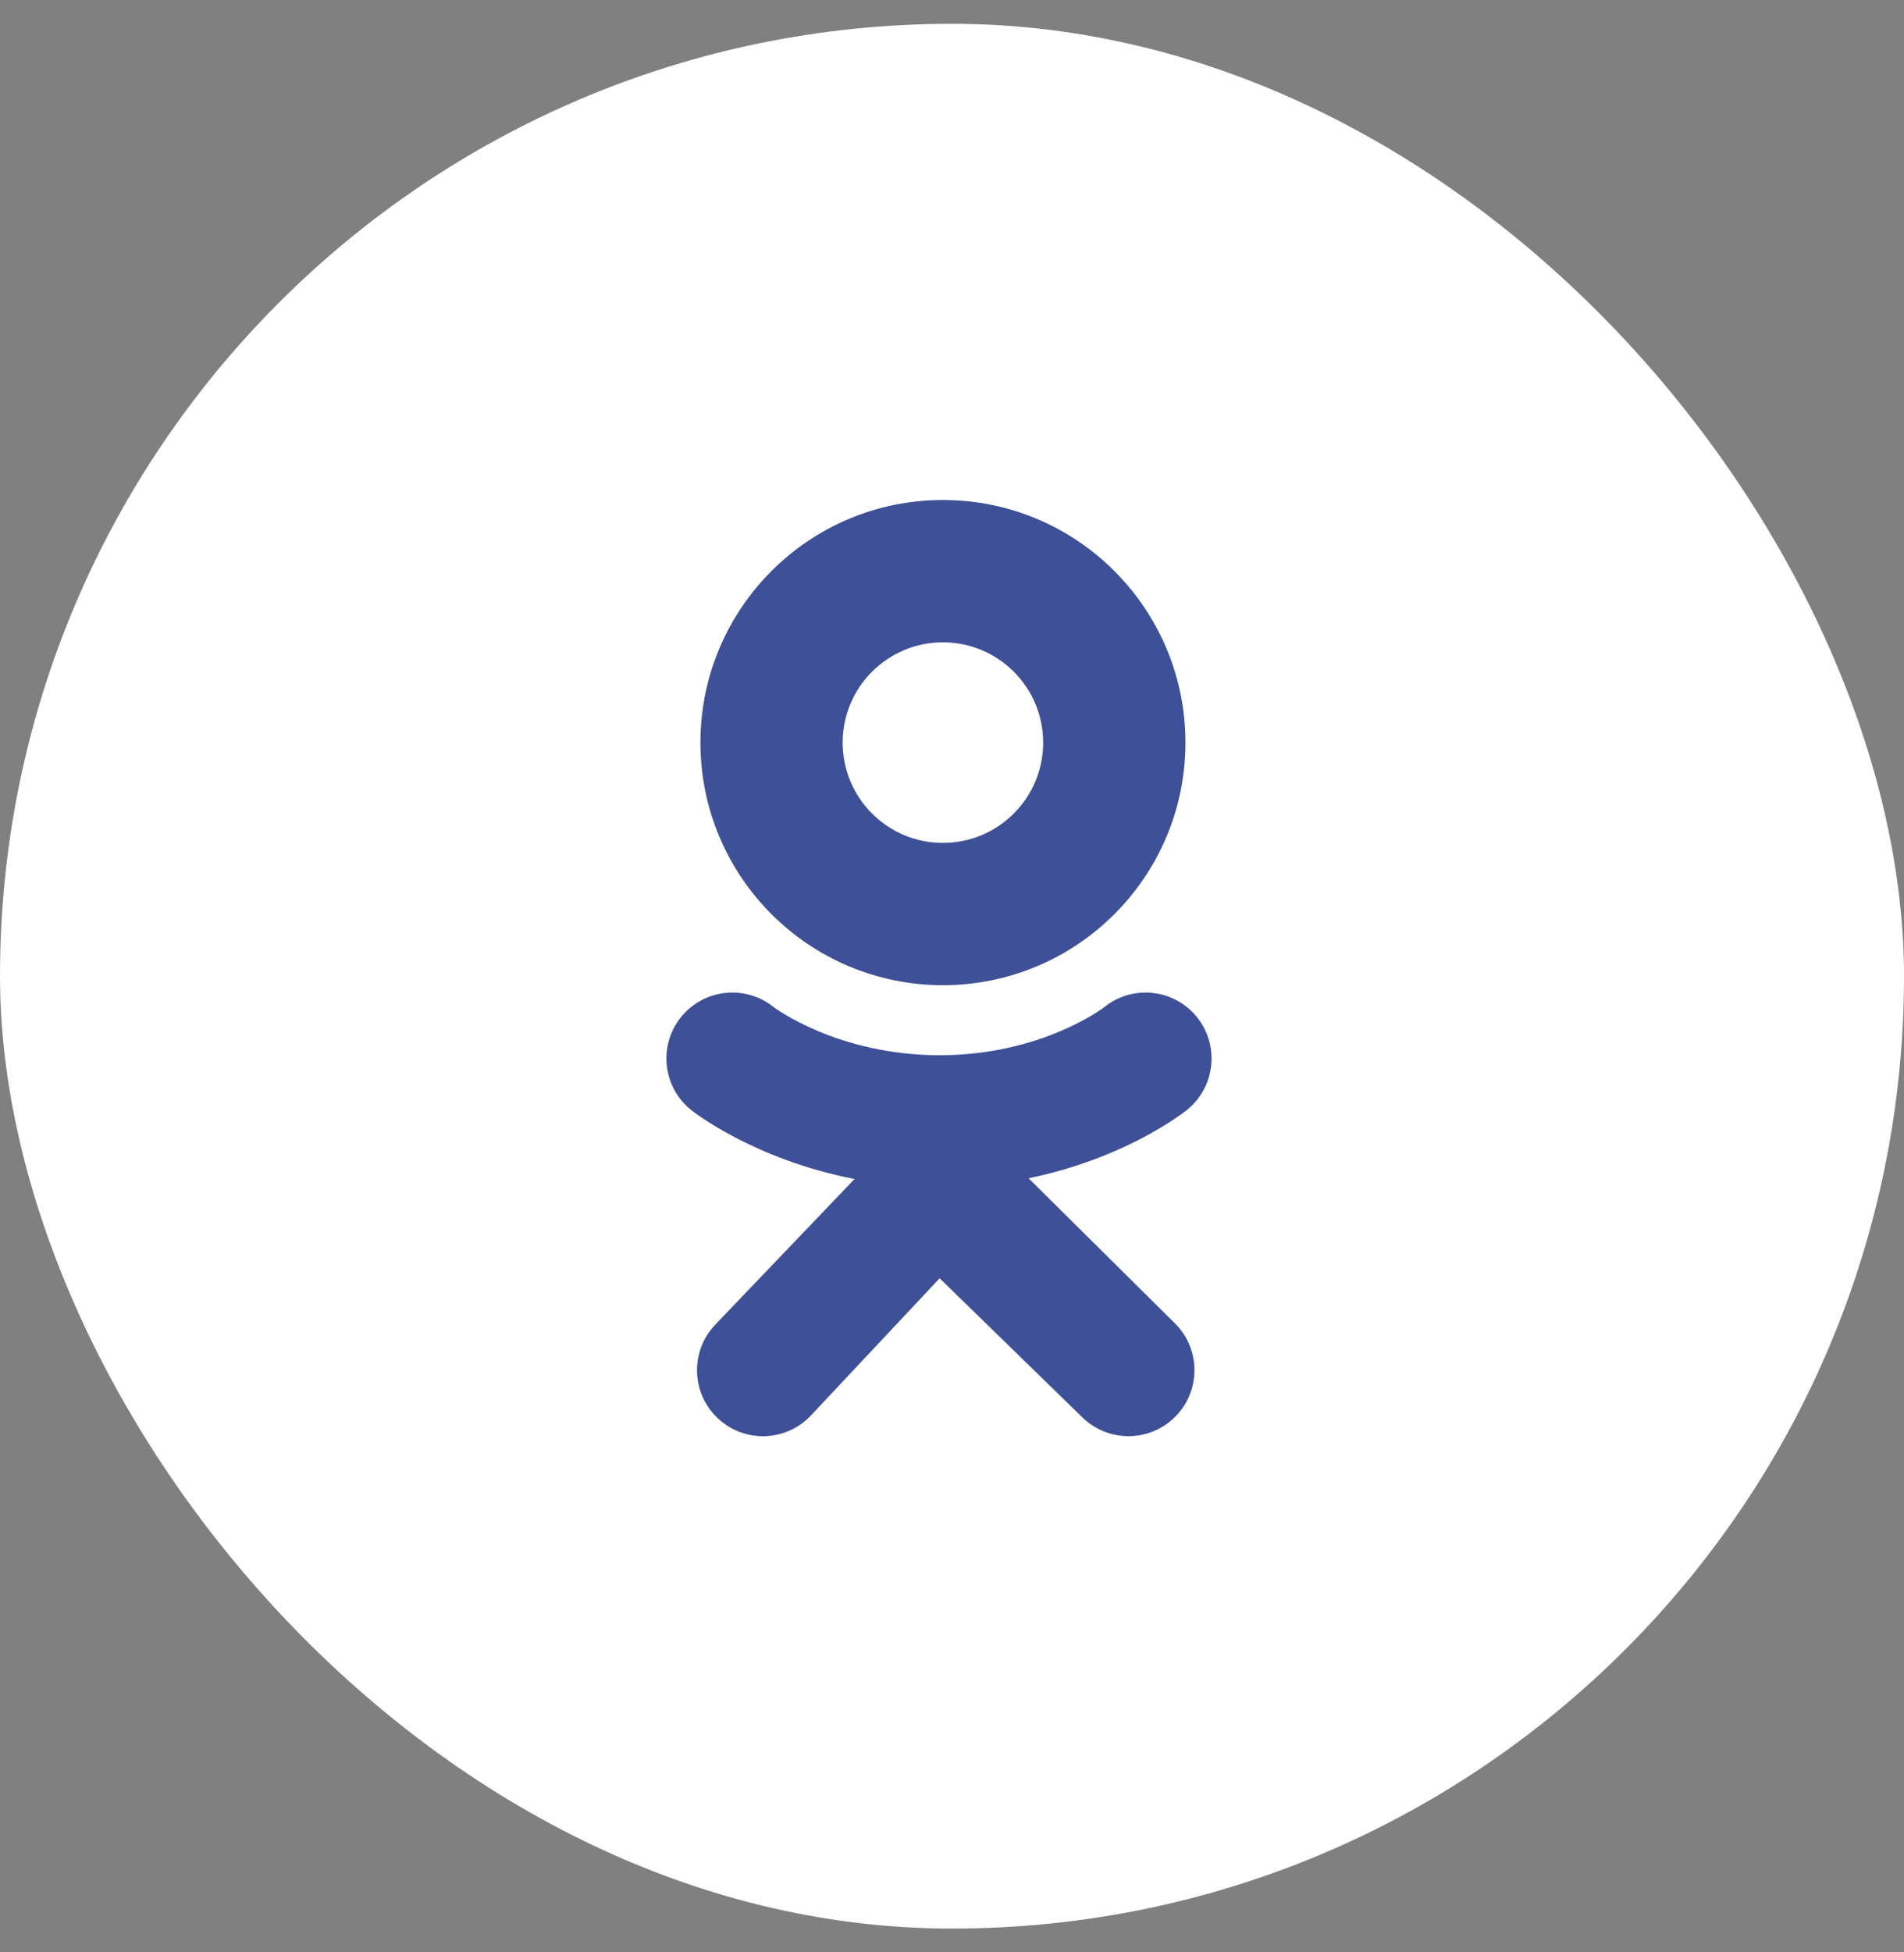 <?xml version="1.0" encoding="UTF-8"?> <svg xmlns="http://www.w3.org/2000/svg" width="40" height="41" viewBox="0 0 40 41" fill="none"><rect x="0" y="0" width="40" height="41" fill="#808080" stroke="none"/> <rect y="0.5" width="40" height="40" rx="20" fill="white"></rect> <path d="M19.809 10.5C16.995 10.5 14.715 12.781 14.715 15.595C14.715 18.408 16.995 20.689 19.809 20.689C22.623 20.689 24.904 18.408 24.904 15.595C24.904 12.781 22.623 10.5 19.809 10.5ZM19.809 17.701C18.646 17.701 17.703 16.758 17.703 15.595C17.703 14.431 18.646 13.489 19.809 13.489C20.972 13.489 21.915 14.431 21.915 15.595C21.915 16.758 20.972 17.701 19.809 17.701Z" fill="#3E5097"></path> <path d="M21.608 24.743C23.648 24.327 24.87 23.362 24.934 23.31C25.531 22.831 25.627 21.959 25.148 21.362C24.67 20.766 23.798 20.67 23.201 21.148C23.189 21.159 21.885 22.159 19.74 22.16C17.596 22.159 16.265 21.159 16.252 21.148C15.655 20.67 14.783 20.766 14.305 21.362C13.826 21.959 13.922 22.831 14.519 23.31C14.584 23.362 15.857 24.353 17.953 24.759L15.031 27.813C14.5 28.364 14.516 29.241 15.067 29.772C15.336 30.031 15.682 30.16 16.029 30.16C16.391 30.16 16.754 30.018 17.026 29.736L19.74 26.844L22.729 29.755C23.271 30.295 24.148 30.294 24.688 29.753C25.229 29.212 25.228 28.335 24.687 27.794L21.608 24.743Z" fill="#3E5097"></path> </svg> 